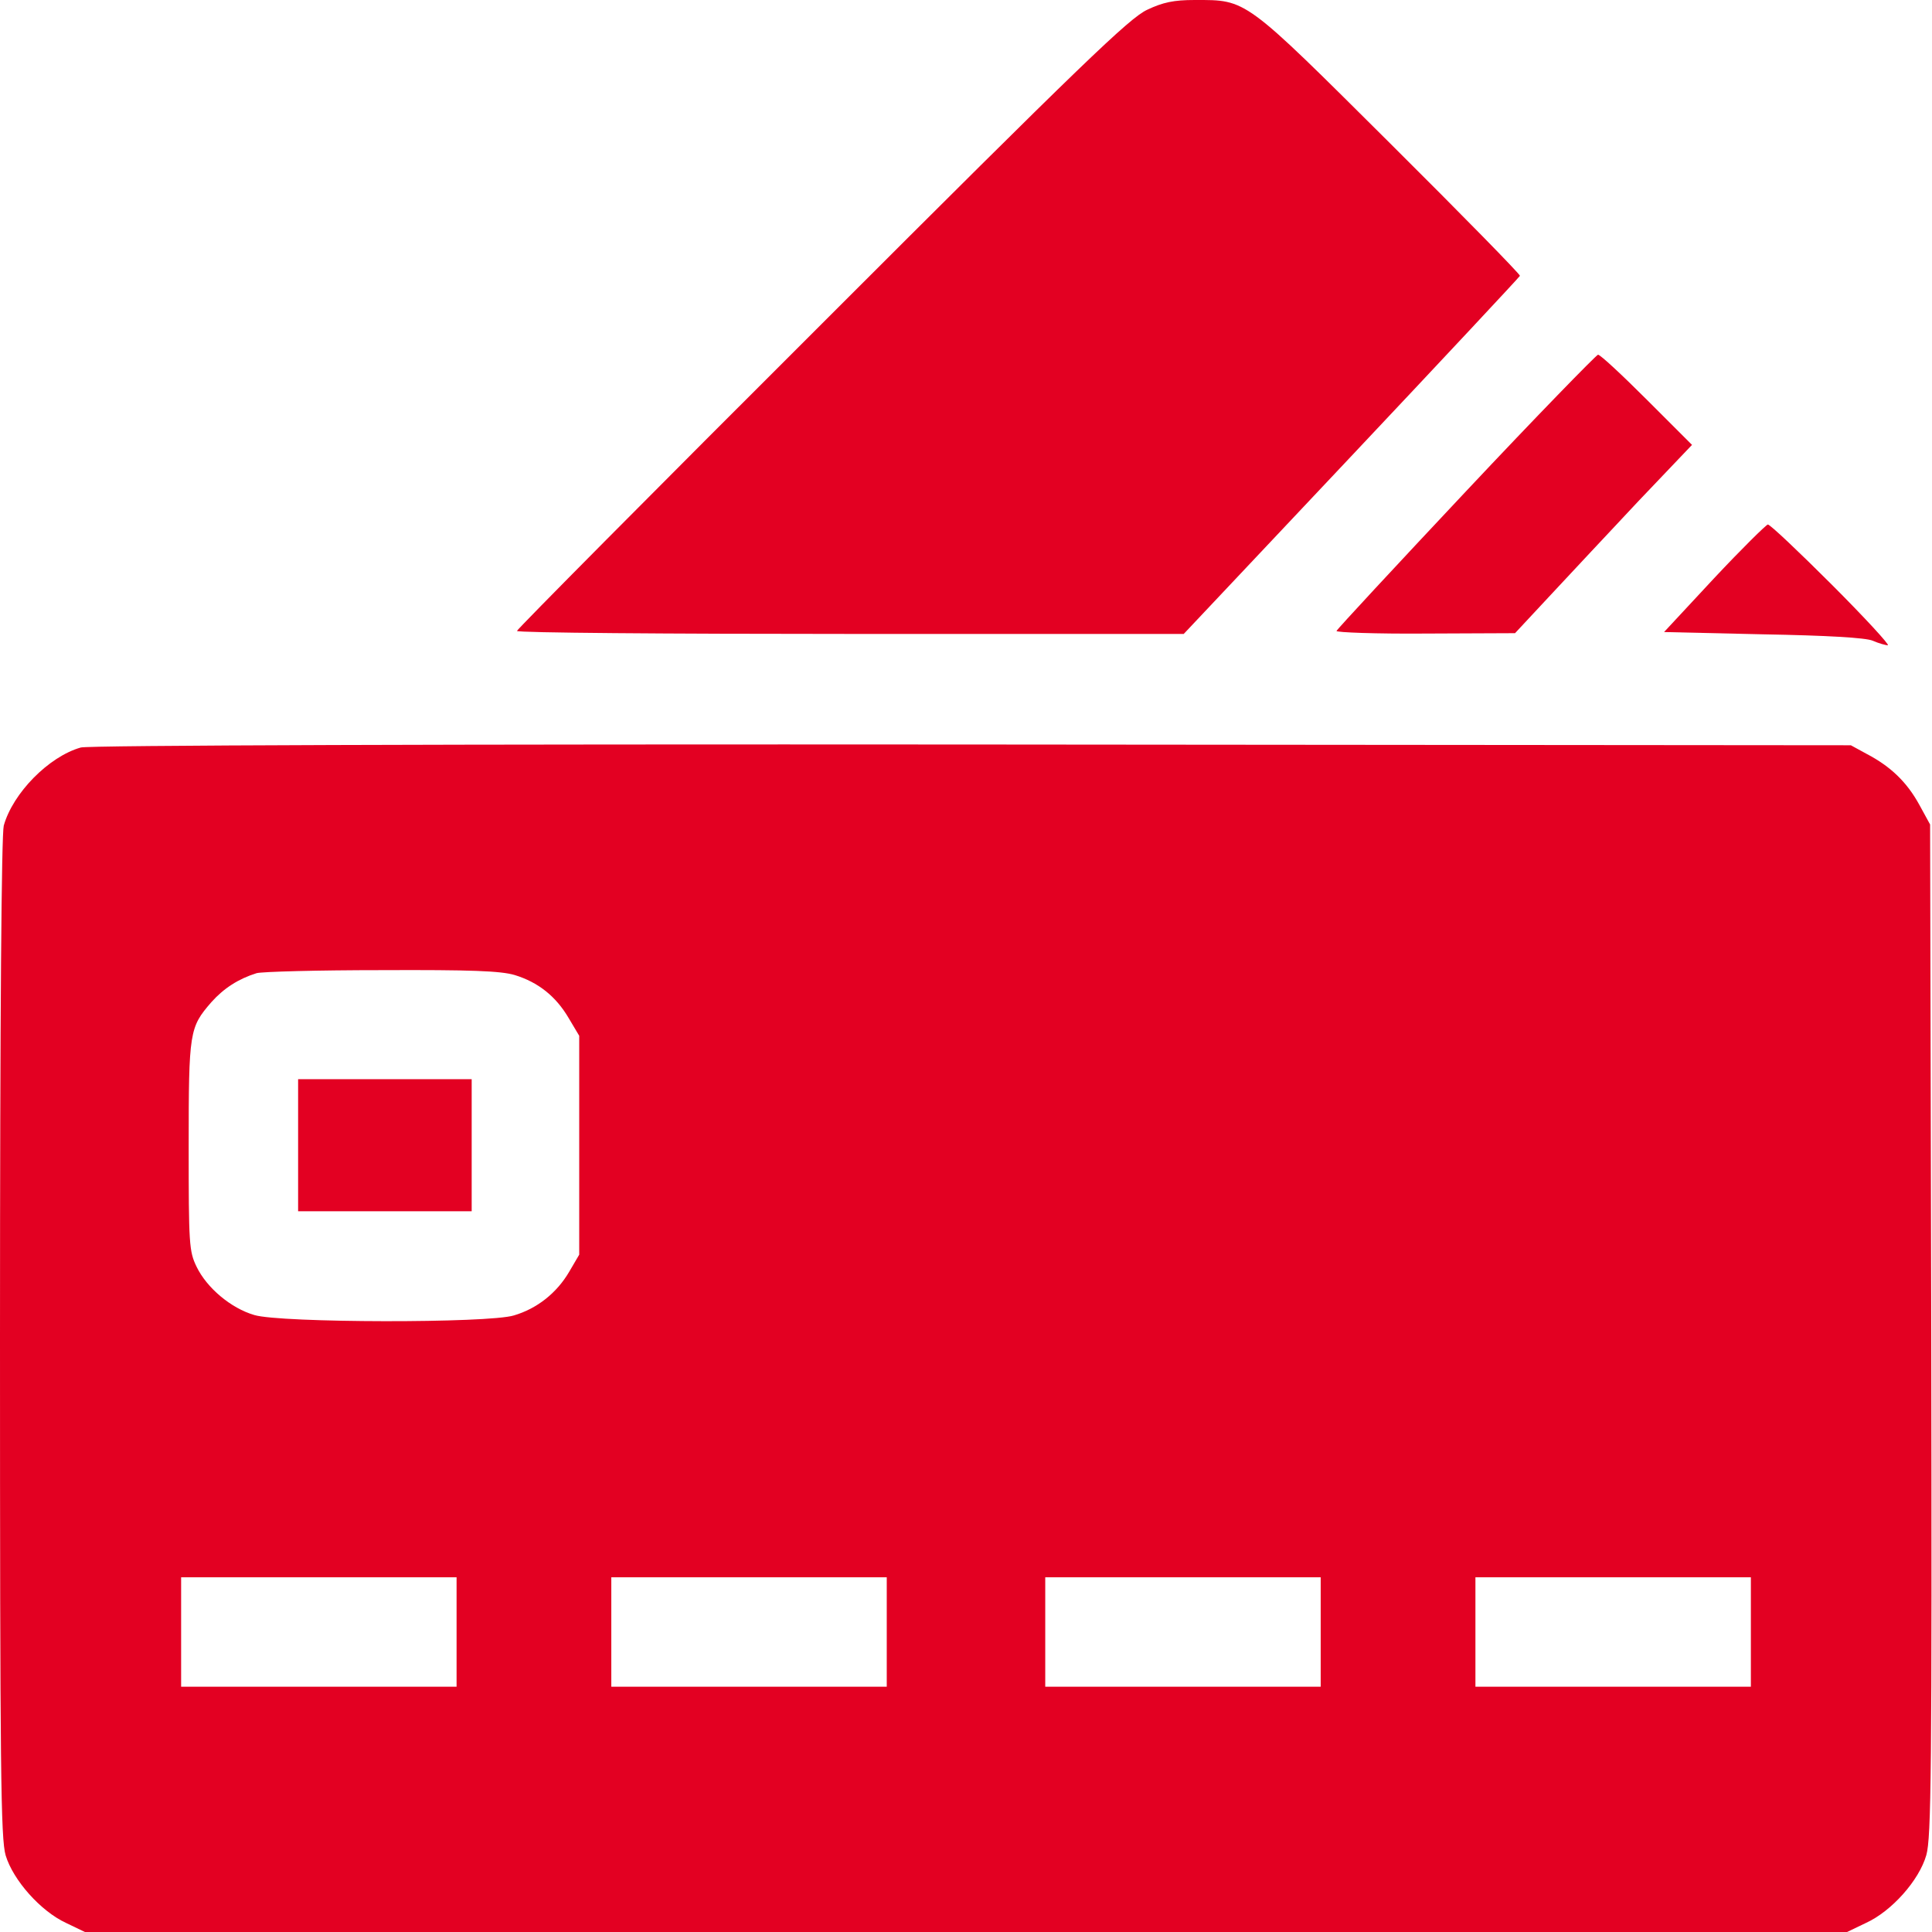 <svg width="56" height="56" viewBox="0 0 56 56" fill="none" xmlns="http://www.w3.org/2000/svg">
<path d="M33.25 0.284C32.736 0.525 31.401 1.805 23.822 9.384C18.955 14.241 14.984 18.244 14.984 18.288C14.984 18.342 19.327 18.375 24.642 18.375H34.311L39.167 13.223C41.836 10.391 44.034 8.039 44.056 7.995C44.067 7.952 42.372 6.223 40.283 4.145C36.039 -0.077 36.148 3.00407e-05 34.628 3.00407e-05C34.026 3.00407e-05 33.709 0.066 33.25 0.284Z" fill="#E30022"/>
<path d="M42.492 14.241C40.447 16.417 38.762 18.233 38.74 18.288C38.719 18.331 39.878 18.375 41.311 18.364L43.914 18.353L44.953 17.238C45.522 16.625 46.681 15.389 47.512 14.503L49.044 12.895L47.731 11.583C47.02 10.872 46.386 10.281 46.32 10.281C46.266 10.292 44.537 12.064 42.492 14.241Z" fill="#E30022"/>
<path d="M49.678 16.767L48.234 18.32L51.1 18.386C52.948 18.419 54.086 18.484 54.283 18.572C54.458 18.648 54.655 18.703 54.72 18.703C54.786 18.703 54.064 17.916 53.102 16.953C52.139 15.991 51.308 15.203 51.242 15.203C51.188 15.214 50.477 15.914 49.678 16.767Z" fill="#E30022"/>
<path d="M2.341 21.667C1.411 21.93 0.372 22.991 0.109 23.931C0.044 24.194 0 29.291 0 38.784C0 51.341 0.022 53.298 0.164 53.78C0.383 54.502 1.181 55.398 1.914 55.737L2.461 56H28H53.539L54.086 55.737C54.83 55.398 55.628 54.502 55.836 53.769C55.978 53.266 56 51.341 55.978 38.544L55.945 23.898L55.628 23.319C55.267 22.663 54.797 22.214 54.108 21.853L53.648 21.602L28.164 21.58C13.059 21.569 2.538 21.602 2.341 21.667ZM14.919 28.262C15.597 28.47 16.111 28.875 16.483 29.509L16.789 30.023V33.195V36.367L16.494 36.87C16.133 37.483 15.564 37.931 14.897 38.128C14.164 38.358 8.127 38.347 7.372 38.117C6.694 37.92 5.994 37.33 5.698 36.717C5.48 36.269 5.469 36.061 5.469 33.217C5.469 29.892 5.491 29.783 6.125 29.05C6.486 28.645 6.912 28.372 7.437 28.208C7.591 28.164 9.22 28.12 11.058 28.12C13.65 28.109 14.514 28.142 14.919 28.262ZM13.234 47.305V48.891H9.242H5.25V47.305V45.719H9.242H13.234V47.305ZM25.703 47.305V48.891H21.711H17.719V47.305V45.719H21.711H25.703V47.305ZM38.281 47.305V48.891H34.289H30.297V47.305V45.719H34.289H38.281V47.305ZM50.75 47.305V48.891H46.758H42.766V47.305V45.719H46.758H50.75V47.305Z" fill="#E30022"/>
<path d="M8.641 33.195V35.109H11.156H13.672V33.195V31.281H11.156H8.641V33.195Z" fill="#E30022"/>
</svg>
